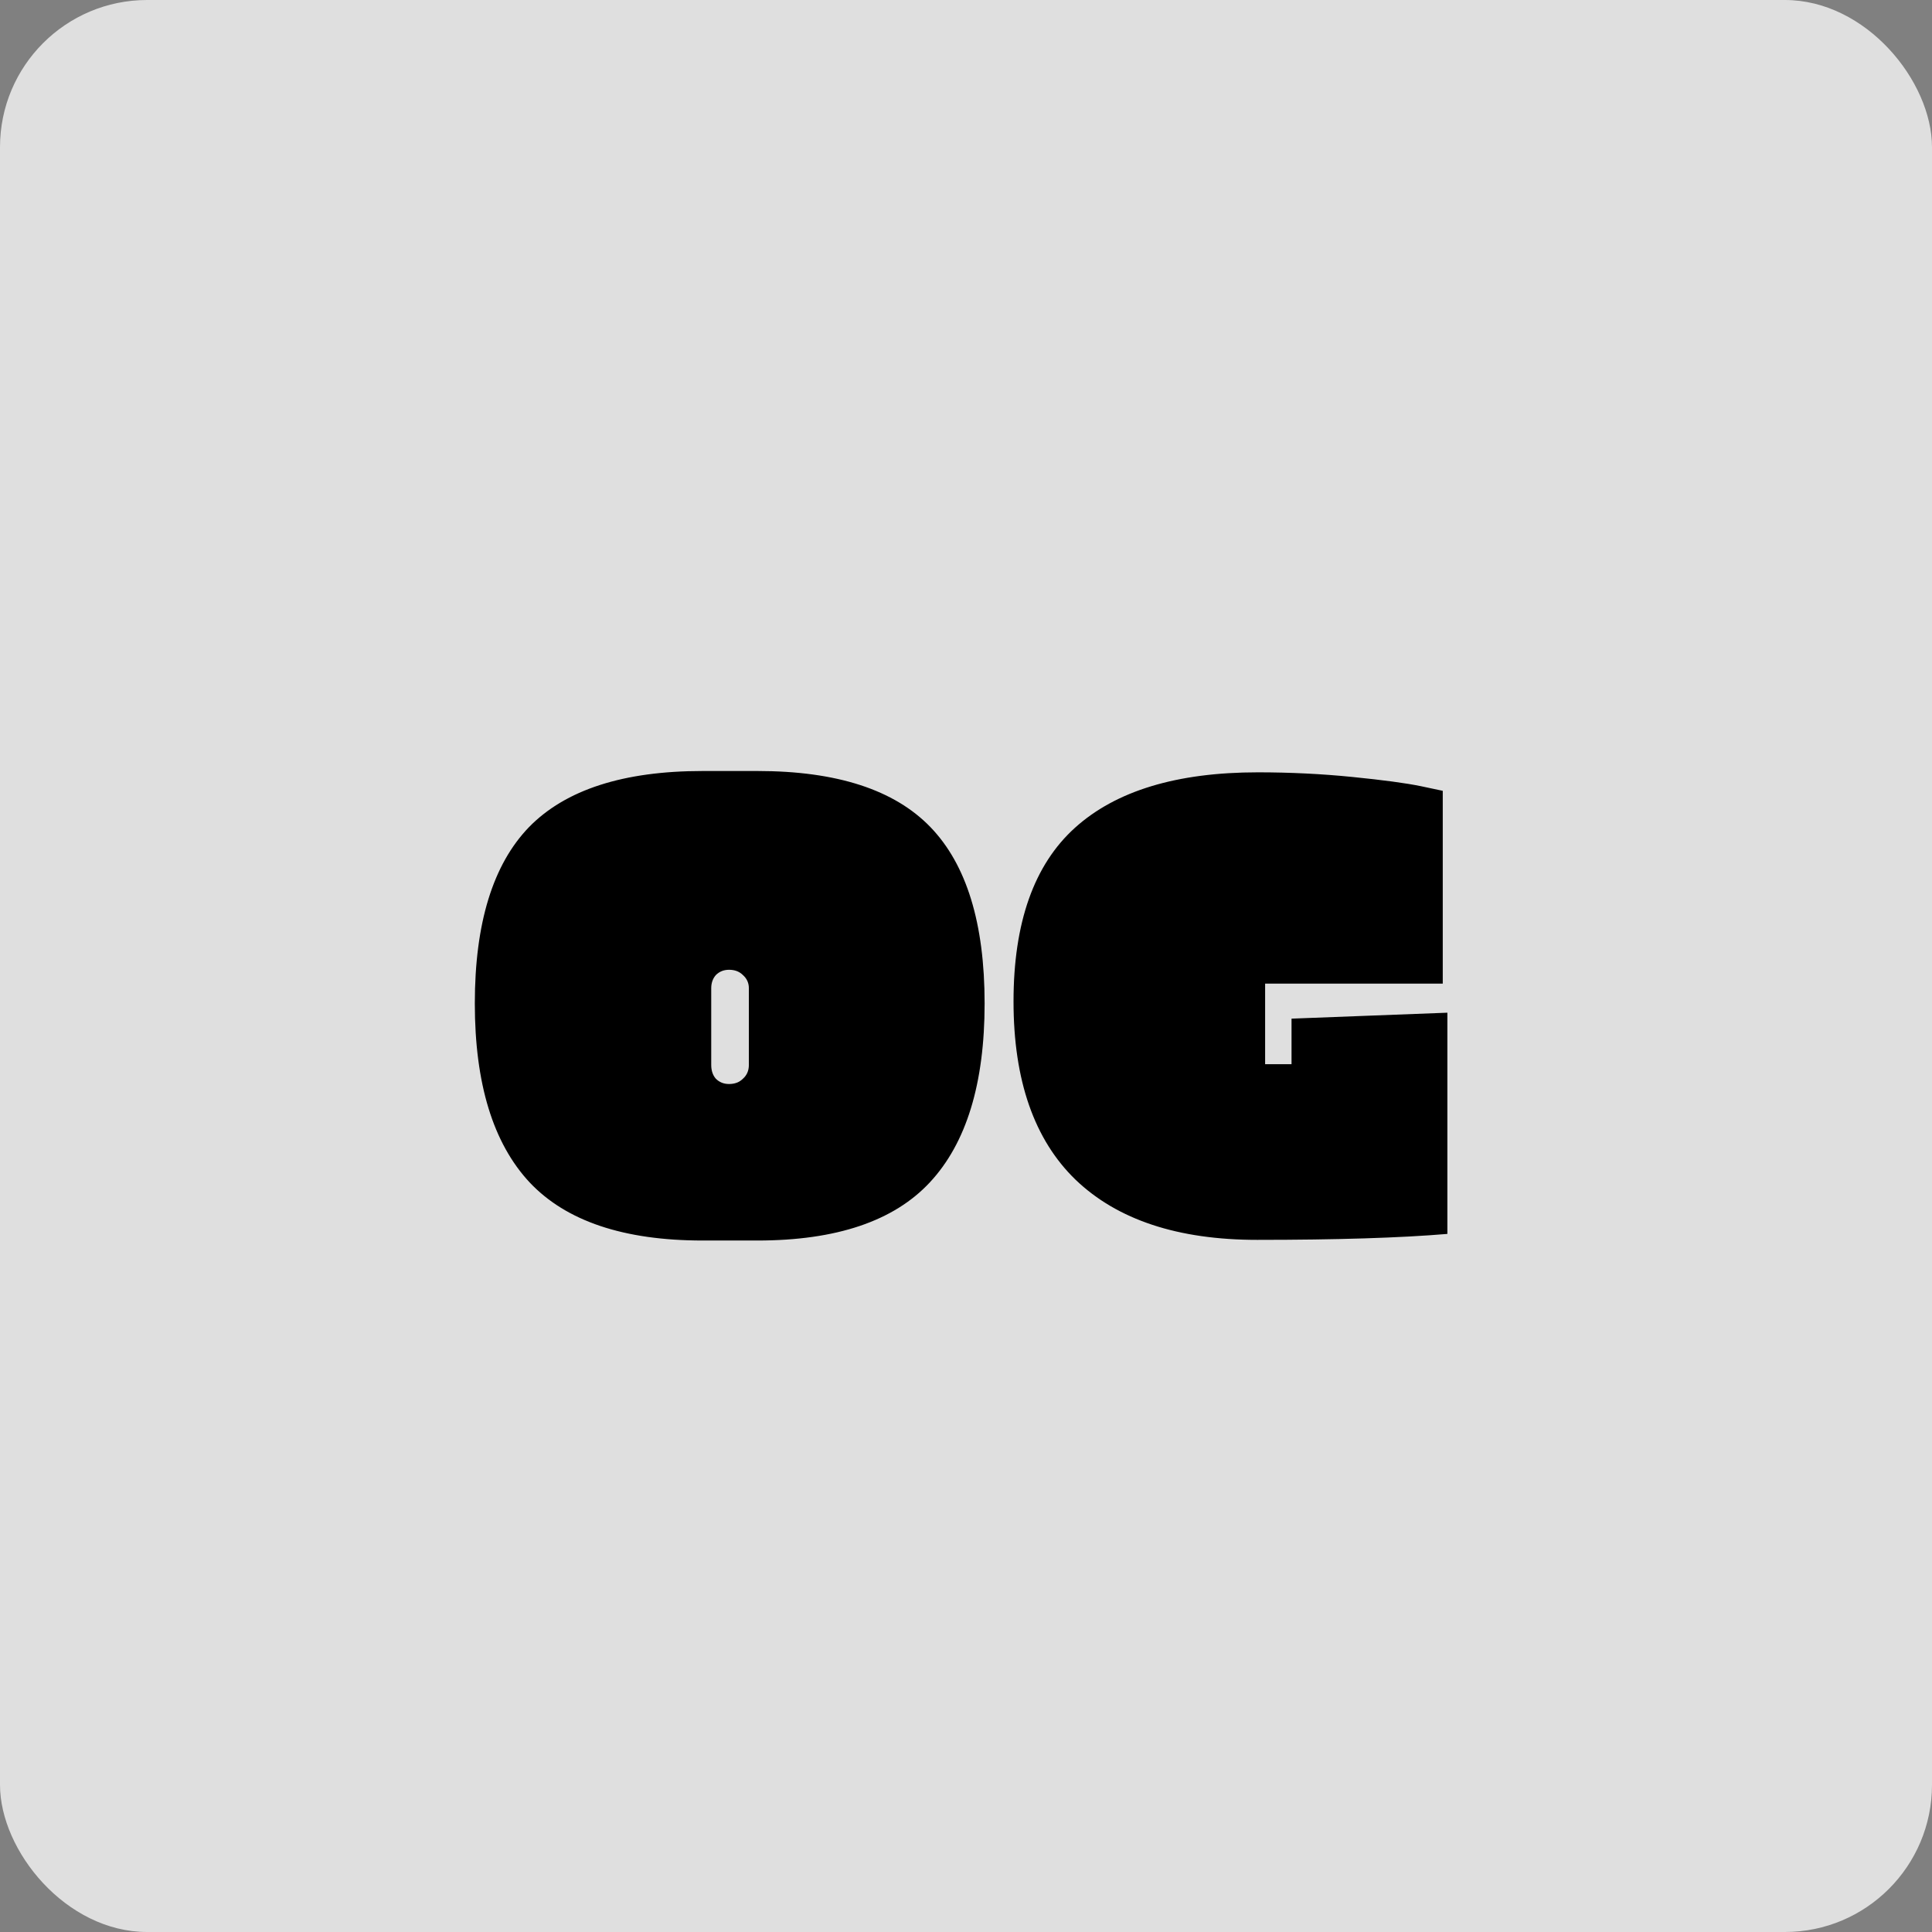 <svg width="512" height="512" viewBox="0 0 512 512" fill="none" xmlns="http://www.w3.org/2000/svg">
<rect x="0" y="0" width="512" height="512" fill="#808080" stroke="none"/>
<g clip-path="url(#clip0_1_6)">
<rect width="512" height="512" rx="39" fill="white" fill-opacity="0.75"/>
<path d="M186.208 204.325H200.733C221.733 204.325 237.016 209.283 246.583 219.2C256.149 229.117 260.933 244.692 260.933 265.925C260.933 287.158 256.091 302.967 246.408 313.35C236.841 323.617 221.616 328.75 200.733 328.75H186.208C165.324 328.75 150.041 323.617 140.358 313.35C130.674 302.967 125.833 287.158 125.833 265.925C125.833 244.692 130.616 229.117 140.183 219.2C149.866 209.283 165.208 204.325 186.208 204.325ZM188.483 261.9V282.2C188.483 283.717 188.891 284.942 189.708 285.875C190.641 286.808 191.808 287.275 193.208 287.275C194.724 287.275 195.949 286.808 196.883 285.875C197.933 284.942 198.458 283.717 198.458 282.2V261.9C198.458 260.5 197.933 259.333 196.883 258.4C195.949 257.467 194.724 257 193.208 257C191.808 257 190.641 257.467 189.708 258.4C188.891 259.333 188.483 260.5 188.483 261.9ZM335.27 260.675V282.025H342.27V269.95L383.57 268.375V327C371.086 328.05 354.286 328.575 333.17 328.575C312.17 328.575 296.128 323.267 285.045 312.65C274.078 302.033 268.595 286.283 268.595 265.4C268.595 244.517 274.02 229.175 284.87 219.375C295.72 209.575 311.878 204.675 333.345 204.675C341.861 204.675 350.203 205.083 358.37 205.9C366.536 206.717 372.603 207.533 376.57 208.35L382.345 209.575V260.675H335.27Z" fill="black"/>
</g>
<defs>
<clipPath id="clip0_1_6">
<rect width="512" height="512" rx="39" fill="white"/>
</clipPath>
</defs>
</svg>
